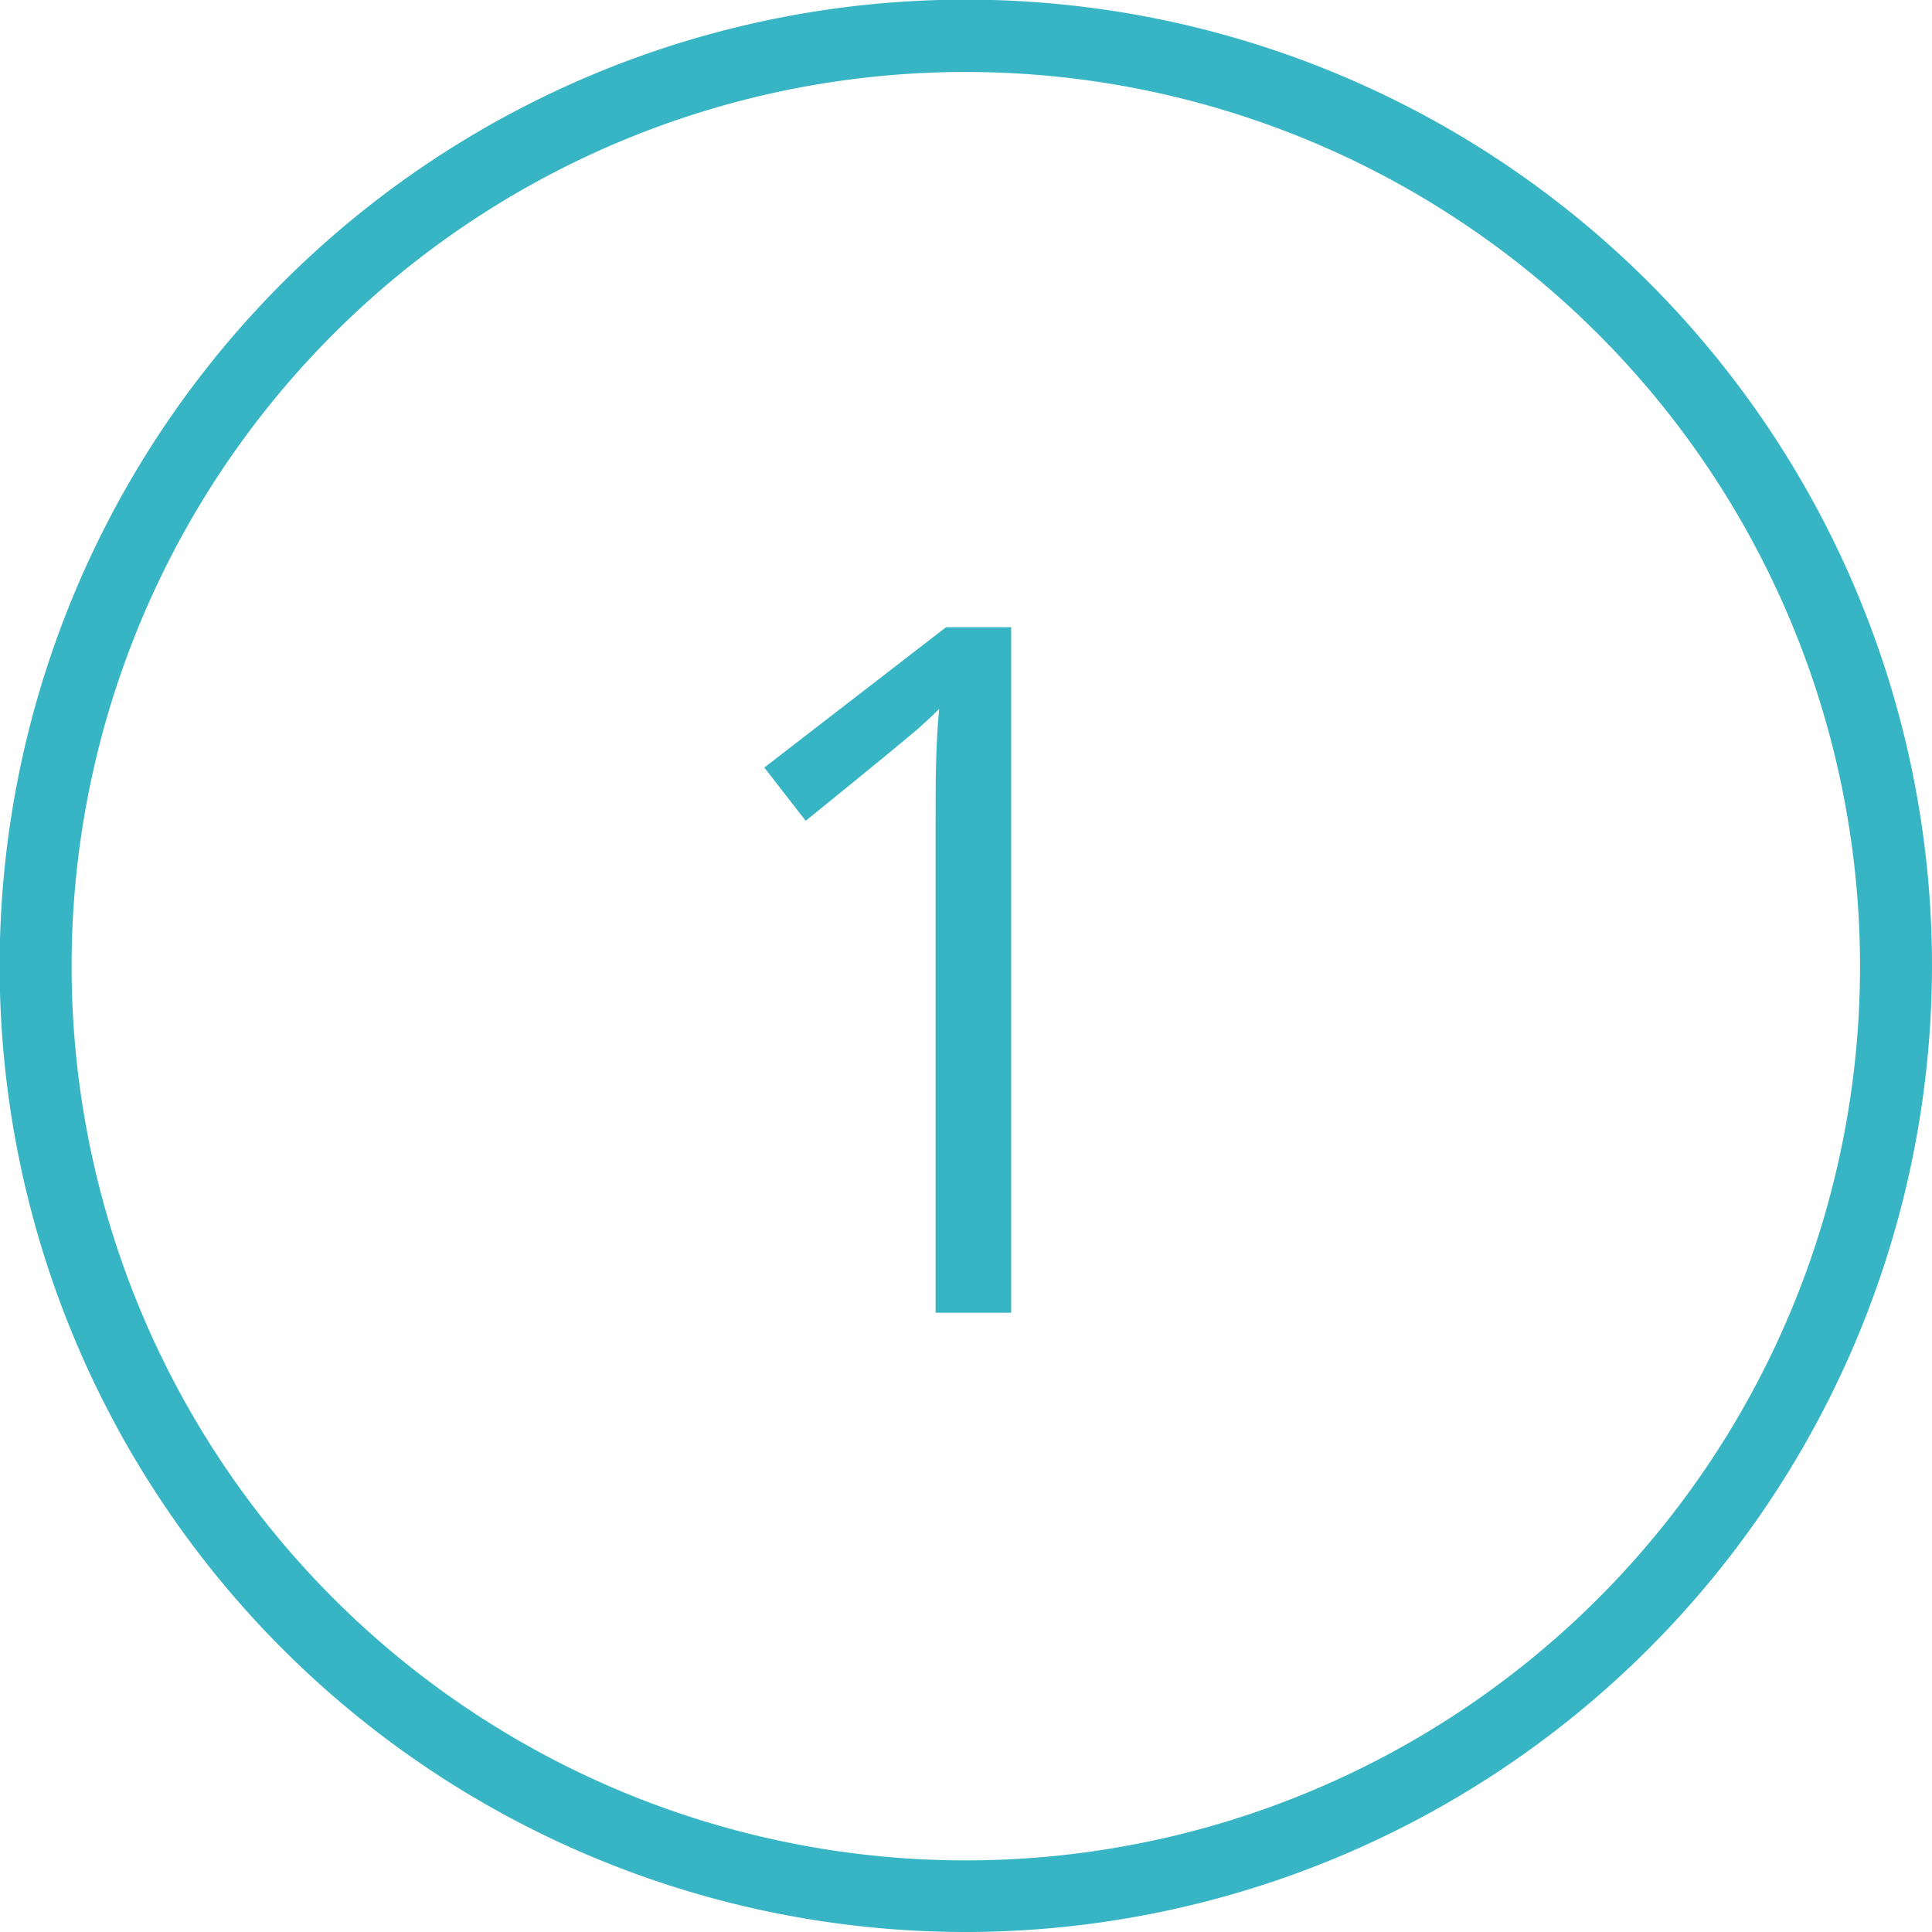 <svg xmlns="http://www.w3.org/2000/svg" viewBox="0 0 53.69 53.69"><defs><style>.cls-1{fill:#37b5c4;}</style></defs><g id="Livello_2" data-name="Livello 2"><g id="Livello_1-2" data-name="Livello 1"><path class="cls-1" d="M26.84,53.69A26.85,26.85,0,1,1,53.69,26.84,26.88,26.88,0,0,1,26.84,53.69ZM26.84,2A24.85,24.85,0,1,0,51.69,26.84,24.86,24.86,0,0,0,26.84,2Z"/><path class="cls-1" d="M28.1,36.48H26V22.91c0-1.13,0-2.2.1-3.21-.18.18-.38.37-.61.57s-1.26,1.05-3.1,2.54l-1.15-1.48,5.05-3.9H28.1Z"/></g></g></svg>
